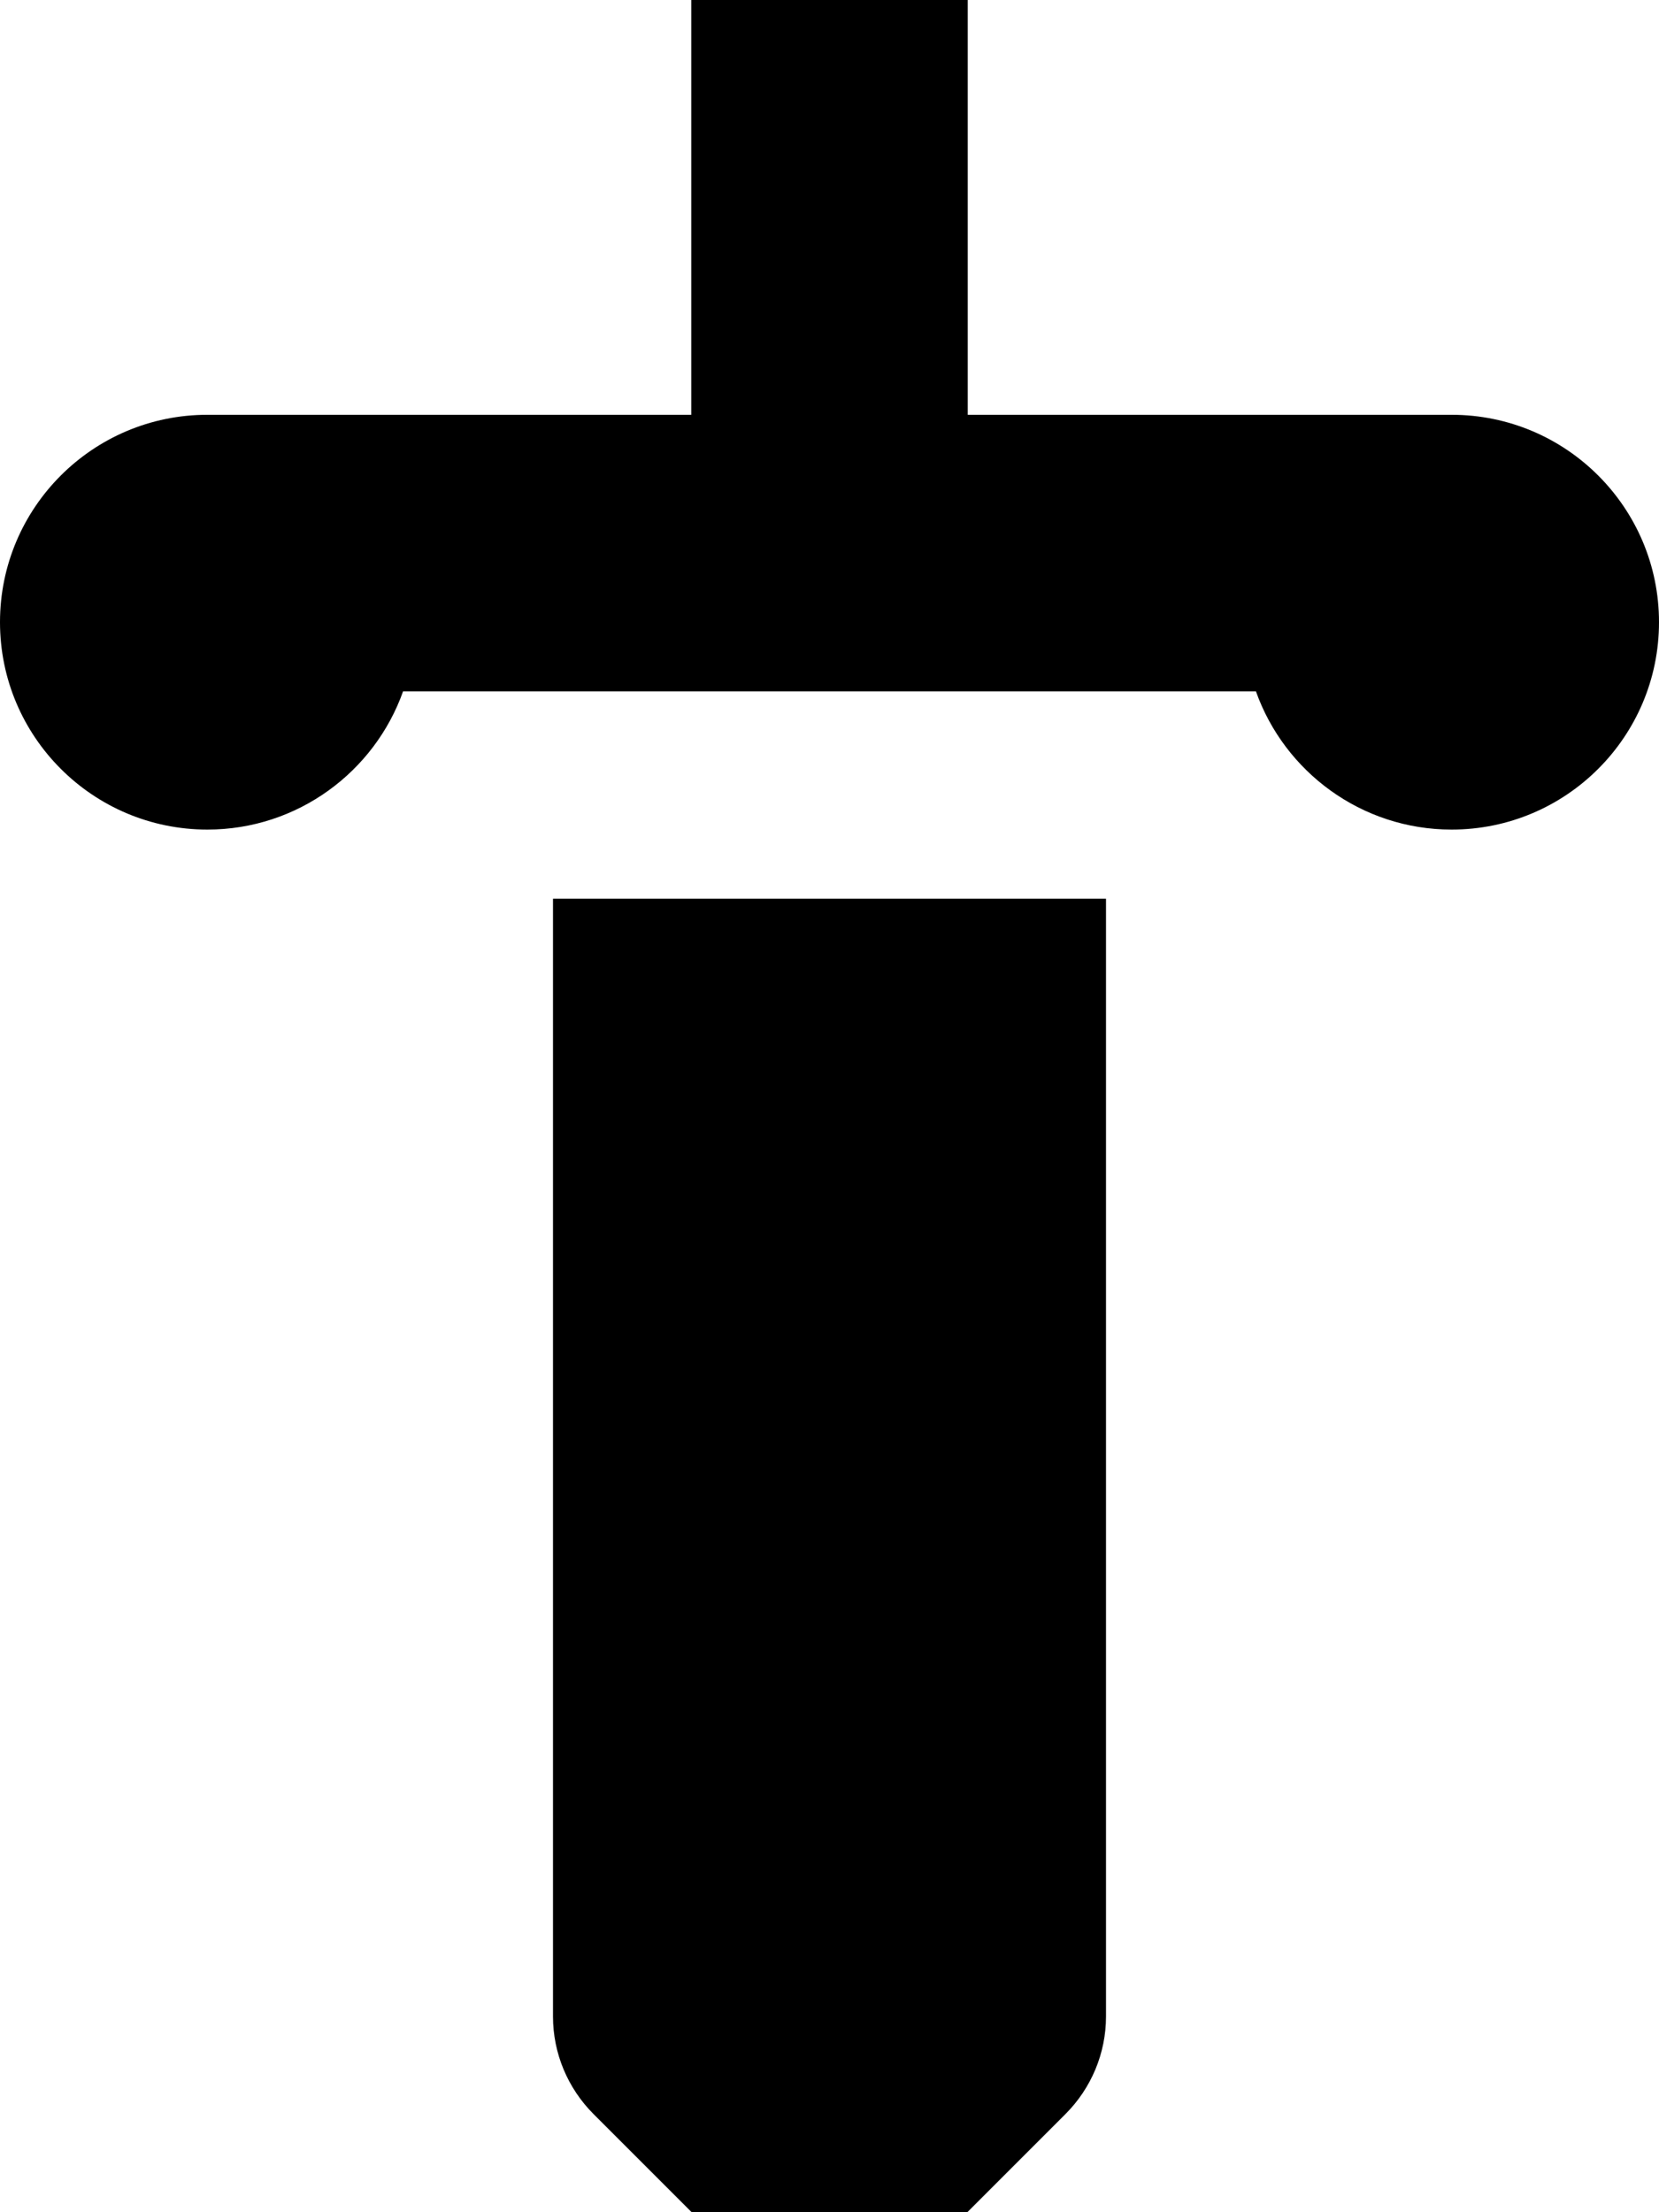 <svg xmlns="http://www.w3.org/2000/svg" viewBox="0 0 384 512"><!--! Font Awesome Pro 7.0.0 by @fontawesome - https://fontawesome.com License - https://fontawesome.com/license (Commercial License) Copyright 2025 Fonticons, Inc. --><path fill="currentColor" d="M192-32c17.7 0 32 14.3 32 32l0 96 112 0c26.5 0 48 21.5 48 48s-21.5 48-48 48c-20.9 0-38.7-13.4-45.3-32L93.3 160c-6.6 18.6-24.4 32-45.3 32-26.5 0-48-21.5-48-48S21.5 96 48 96l112 0 0-96c0-17.7 14.3-32 32-32zM128 208l128 0 0 258.7c0 8.5-3.4 16.6-9.4 22.6l-43.3 43.3c-6.2 6.2-16.4 6.2-22.6 0l-43.3-43.3c-6-6-9.4-14.1-9.4-22.6L128 208z"/></svg>